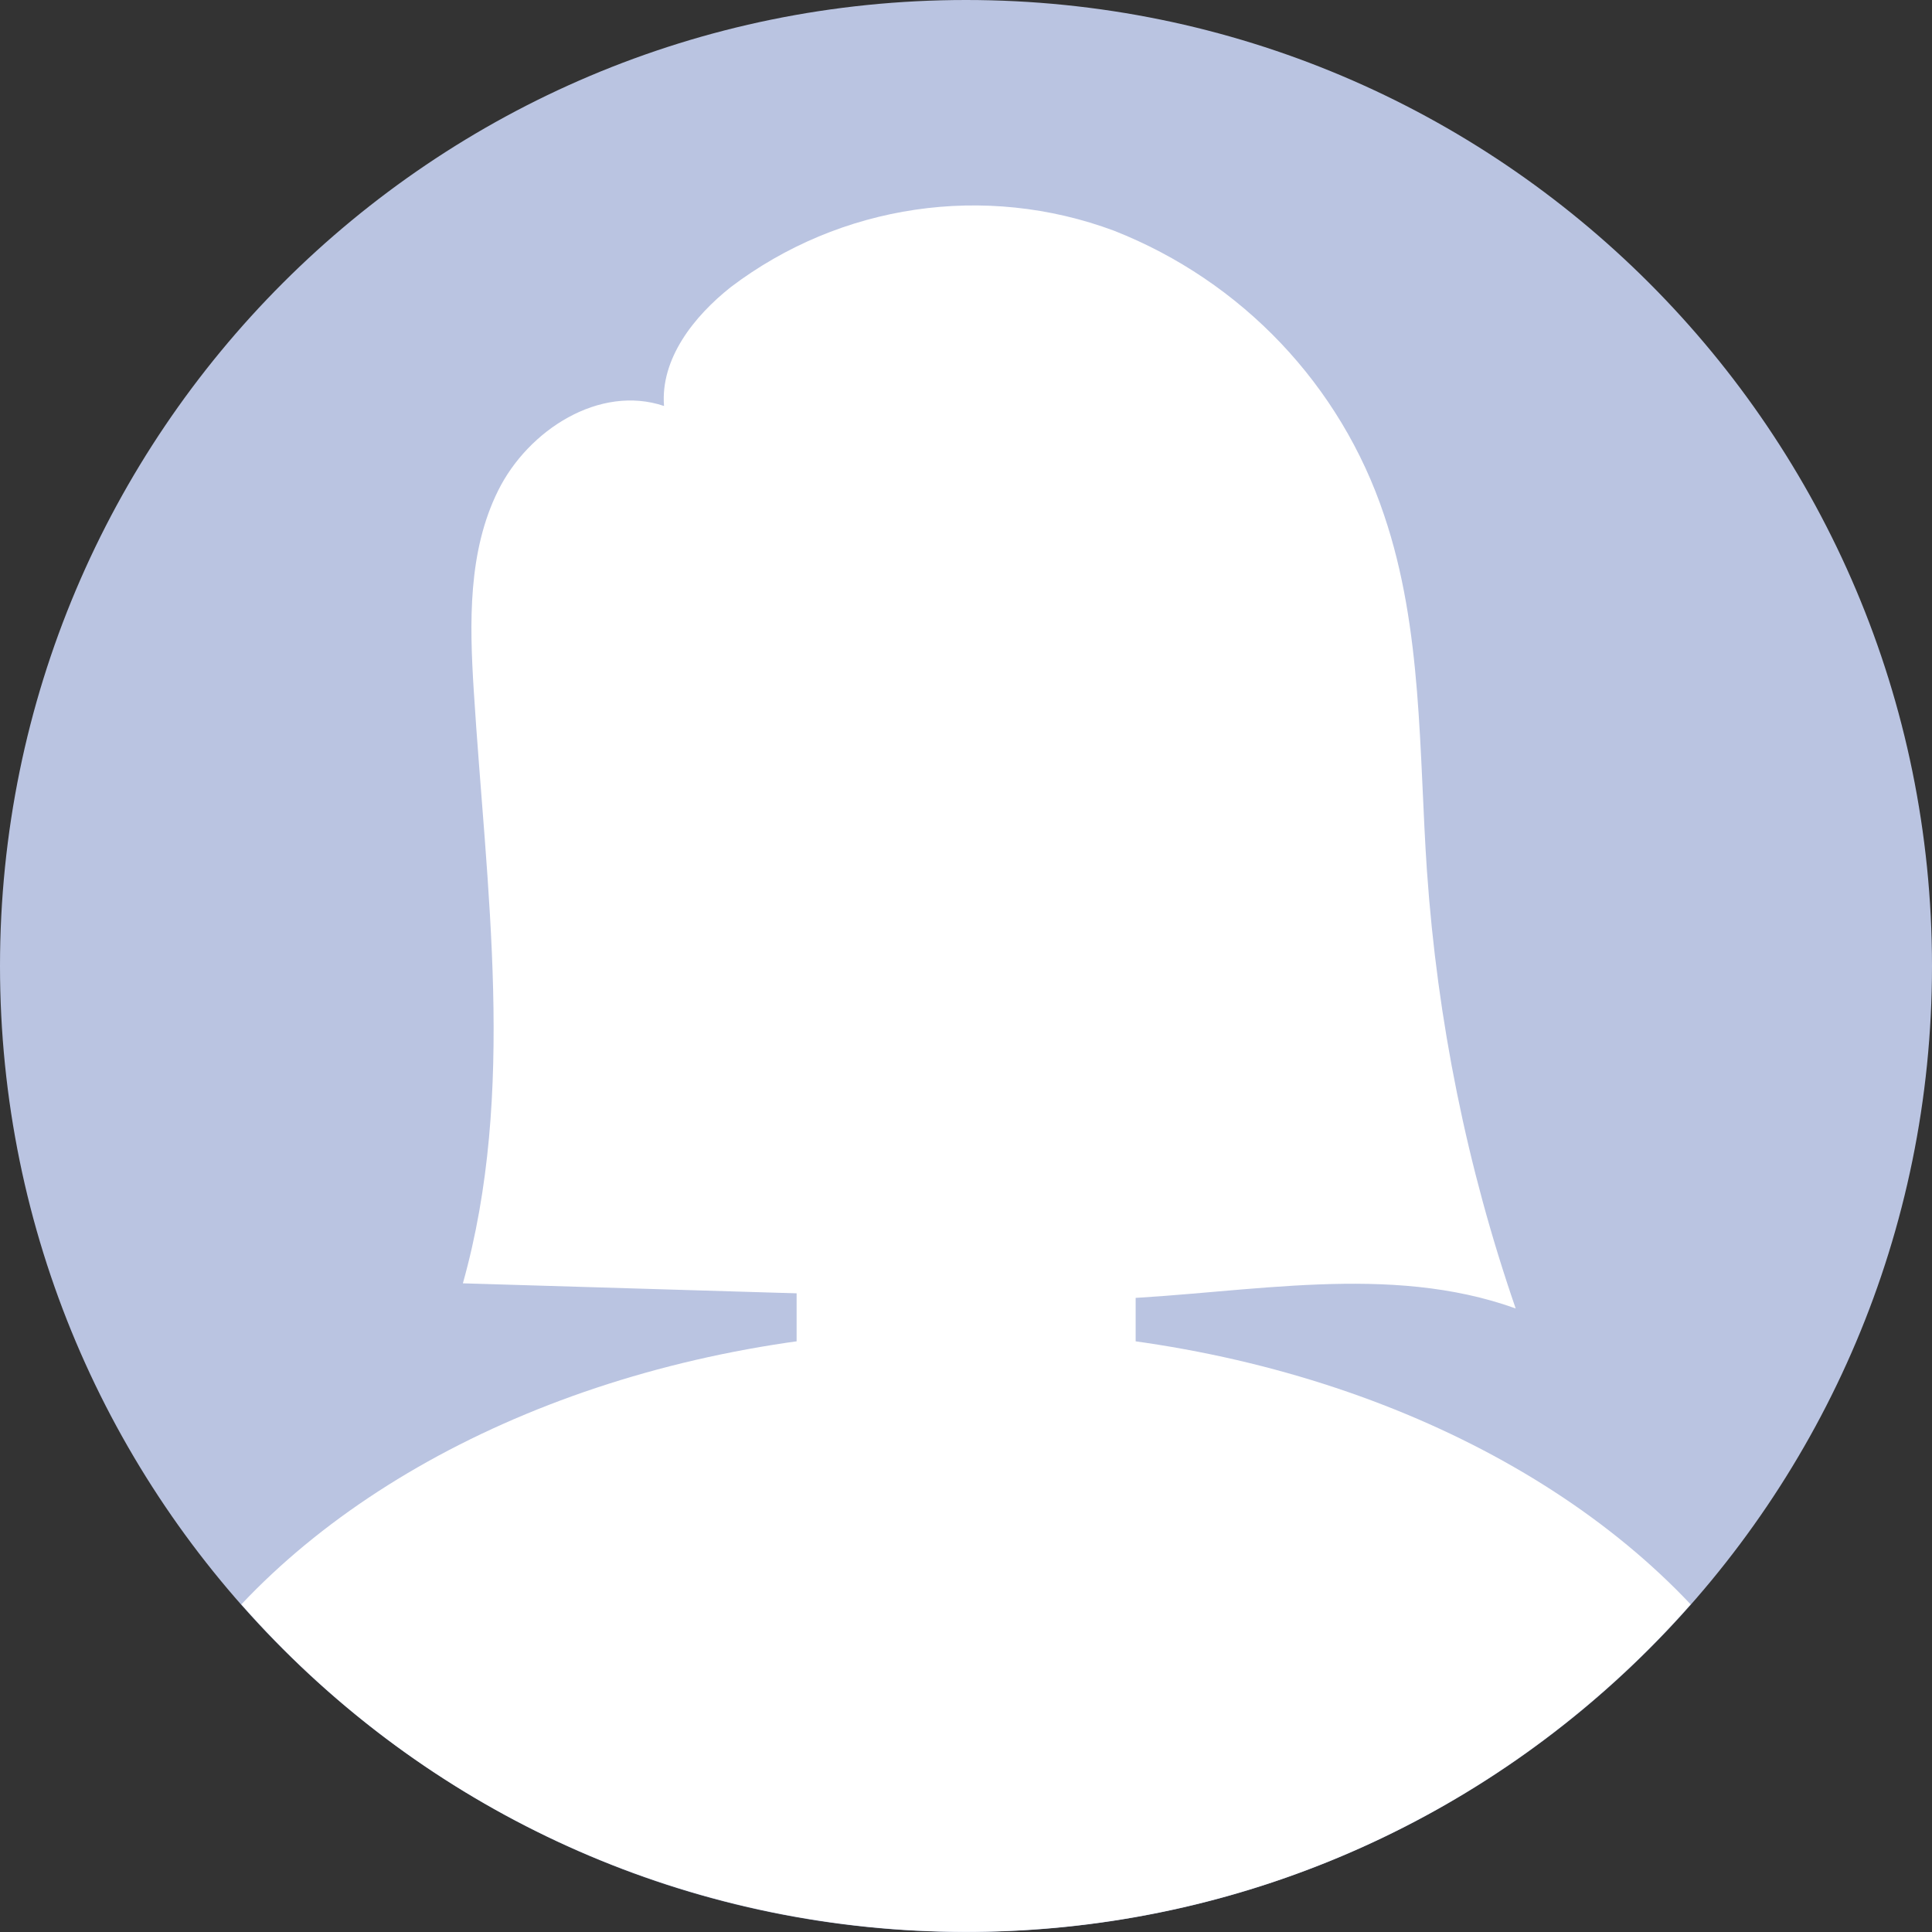 <?xml version="1.0" encoding="UTF-8"?>
<svg id="katman_1" data-name="katman 1" xmlns="http://www.w3.org/2000/svg" xmlns:xlink="http://www.w3.org/1999/xlink" viewBox="0 0 73 73">
  <rect x="0" y="0" width="73" height="73" fill="#333333" stroke="none"/>
  <defs>
    <style>
      .cls-1 {
        fill: none;
      }

      .cls-2 {
        clip-path: url(#clippath);
      }

      .cls-3 {
        fill: #fff;
      }

      .cls-4 {
        fill: #bac4e1;
      }
    </style>
    <clipPath id="clippath">
      <rect class="cls-1" width="73" height="73"/>
    </clipPath>
  </defs>
  <g class="cls-2">
    <g id="Group_107" data-name="Group 107">
      <path id="Path_73" data-name="Path 73" class="cls-4" d="m73,36.5c0,20.16-16.34,36.5-36.5,36.5S0,56.66,0,36.5,16.34,0,36.5,0s36.5,16.34,36.5,36.5"/>
      <path id="Path_74" data-name="Path 74" class="cls-3" d="m50.7,30.52c0,10.14-6.36,18.35-14.2,18.35s-14.2-8.22-14.2-18.35,6.36-18.35,14.2-18.35,14.2,8.22,14.2,18.35"/>
      <path id="Path_75" data-name="Path 75" class="cls-3" d="m36.5,50.24c-11.42,0-21.48,4.12-27.38,10.38,13.31,15.12,36.36,16.59,51.48,3.28,1.16-1.02,2.26-2.12,3.28-3.28-5.9-6.26-15.96-10.38-27.38-10.38"/>
      <path id="Path_76" data-name="Path 76" class="cls-3" d="m37.49,59.68h-1.97c-2.99,0-5.42-2.43-5.42-5.43v-12.33c0-2.99,2.43-5.42,5.42-5.43h1.97c2.99,0,5.42,2.43,5.42,5.43v12.33c0,2.99-2.43,5.42-5.42,5.43"/>
      <path id="Path_77" data-name="Path 77" class="cls-3" d="m24.26,31.37c.83,2.38.5,4.66-.73,5.08s-2.9-1.15-3.73-3.54-.5-4.66.73-5.08,2.9,1.15,3.73,3.54"/>
      <path id="Path_78" data-name="Path 78" class="cls-3" d="m48.74,31.37c-.83,2.38-.5,4.66.73,5.08s2.9-1.15,3.73-3.54.5-4.66-.73-5.08-2.9,1.15-3.73,3.54"/>
      <path id="Path_79" data-name="Path 79" class="cls-3" d="m53.92,32.96c-.31-4.53-.16-9.18-1.62-13.49-1.64-4.92-5.38-8.85-10.2-10.75-4.88-1.82-10.35-1.01-14.49,2.13-1.4,1.11-2.66,2.71-2.52,4.49-2.43-.82-5.13.9-6.27,3.2s-1.08,4.99-.92,7.54c.47,7.5,1.62,15.18-.41,22.41l18.67.56c1.99.06,3.99.12,5.98.03,5.08-.22,10.35-1.36,15.13.36-1.84-5.33-2.96-10.88-3.35-16.5"/>
    </g>
  </g>
</svg>